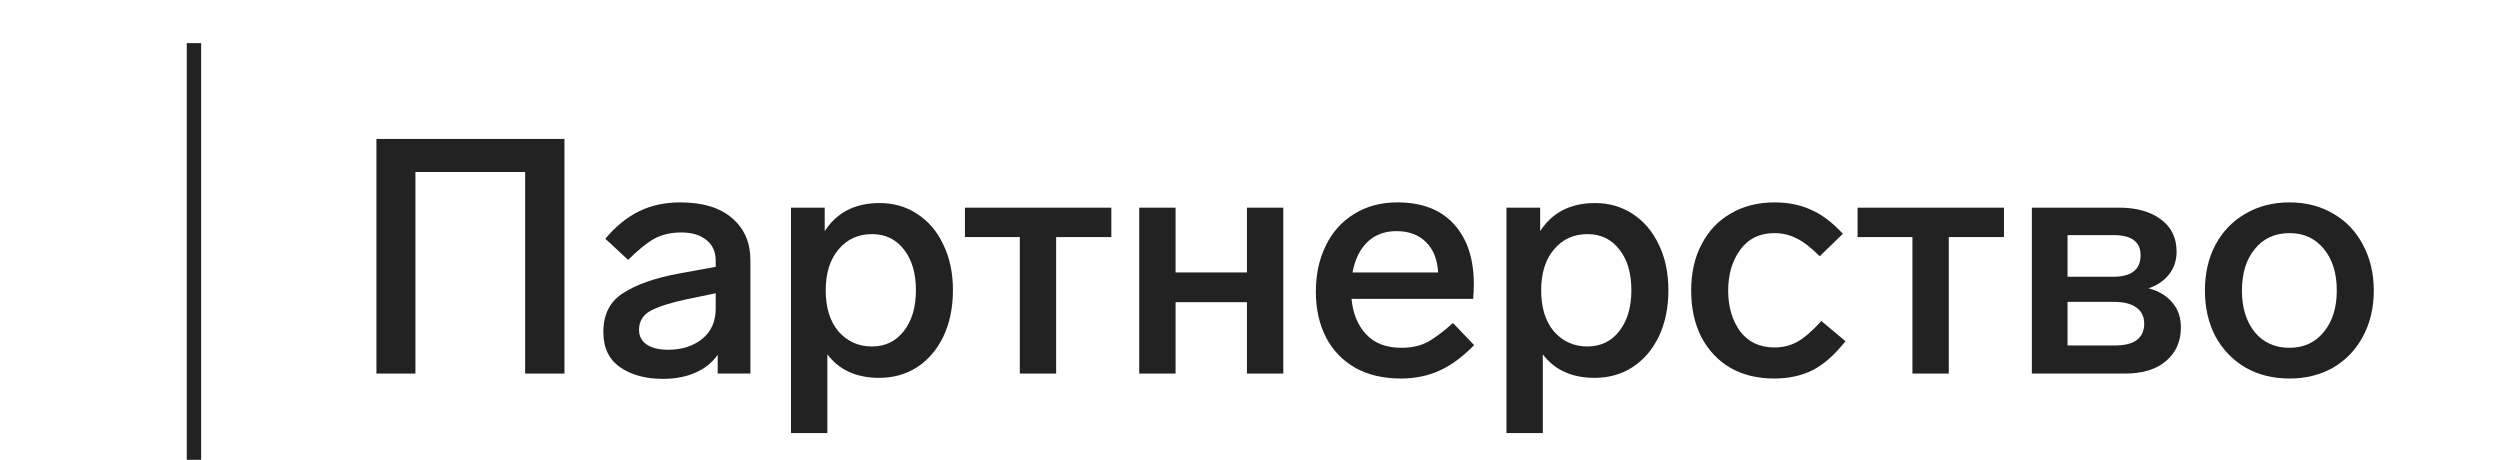 <svg width="174" height="32" viewBox="0 0 174 32" fill="none" xmlns="http://www.w3.org/2000/svg">
    <g clip-path="url(#clip0_1252_4472)">
        <path d="M13.5 3V35" stroke="#222222"/>
        <path d="M39.287 9.67V26H36.55V11.97H28.914V26H26.2V9.67H39.287Z" fill="#222222"/>
        <path d="M47.352 14.086C48.916 14.086 50.12 14.454 50.963 15.19C51.806 15.911 52.228 16.884 52.228 18.111V26H49.951V24.689C49.583 25.226 49.069 25.64 48.41 25.931C47.766 26.222 47.007 26.368 46.133 26.368C44.937 26.368 43.948 26.1 43.166 25.563C42.384 25.026 41.993 24.206 41.993 23.102C41.993 21.891 42.445 20.994 43.35 20.411C44.27 19.813 45.542 19.361 47.168 19.054L49.813 18.571V18.157C49.813 17.528 49.598 17.045 49.169 16.708C48.739 16.355 48.157 16.179 47.421 16.179C46.7 16.179 46.072 16.325 45.535 16.616C45.014 16.907 44.408 17.398 43.718 18.088L42.131 16.616C42.852 15.757 43.633 15.121 44.477 14.707C45.32 14.293 46.279 14.086 47.352 14.086ZM46.501 24.344C47.436 24.344 48.218 24.099 48.847 23.608C49.491 23.102 49.813 22.389 49.813 21.469V20.411L47.812 20.825C46.662 21.07 45.819 21.339 45.282 21.63C44.745 21.921 44.477 22.366 44.477 22.964C44.477 23.393 44.653 23.731 45.006 23.976C45.374 24.221 45.872 24.344 46.501 24.344Z" fill="#222222"/>
        <path d="M61.218 14.132C62.199 14.132 63.073 14.385 63.84 14.891C64.622 15.397 65.228 16.11 65.657 17.03C66.102 17.935 66.324 18.993 66.324 20.204C66.324 21.415 66.102 22.489 65.657 23.424C65.212 24.344 64.599 25.057 63.817 25.563C63.05 26.054 62.176 26.299 61.195 26.299C59.616 26.299 58.412 25.755 57.584 24.666V30.14H55.054V14.454H57.4V16.087C58.243 14.784 59.516 14.132 61.218 14.132ZM60.689 24.114C61.609 24.114 62.345 23.761 62.897 23.056C63.464 22.335 63.748 21.385 63.748 20.204C63.748 19.023 63.472 18.08 62.92 17.375C62.368 16.654 61.624 16.294 60.689 16.294C59.738 16.294 58.964 16.647 58.366 17.352C57.768 18.057 57.469 19.008 57.469 20.204C57.469 21.415 57.768 22.374 58.366 23.079C58.979 23.769 59.754 24.114 60.689 24.114Z" fill="#222222"/>
        <path d="M77.349 14.454V16.501H73.508V26H70.978V16.501H67.16V14.454H77.349Z" fill="#222222"/>
        <path d="M89.318 14.454V26H86.788V21.032H81.82V26H79.29V14.454H81.82V18.962H86.788V14.454H89.318Z" fill="#222222"/>
        <path d="M102.6 24.022C101.772 24.865 100.951 25.463 100.139 25.816C99.341 26.169 98.46 26.345 97.494 26.345C96.282 26.345 95.232 26.1 94.343 25.609C93.453 25.103 92.771 24.398 92.296 23.493C91.82 22.573 91.583 21.507 91.583 20.296C91.583 19.1 91.813 18.034 92.273 17.099C92.733 16.148 93.392 15.412 94.251 14.891C95.109 14.354 96.114 14.086 97.264 14.086C98.966 14.086 100.277 14.592 101.197 15.604C102.117 16.616 102.577 18.004 102.577 19.767C102.577 20.15 102.561 20.495 102.531 20.802H94.067C94.159 21.814 94.496 22.634 95.079 23.263C95.661 23.892 96.482 24.206 97.54 24.206C98.214 24.206 98.797 24.083 99.288 23.838C99.794 23.577 100.407 23.125 101.128 22.481L102.6 24.022ZM97.195 16.087C96.367 16.087 95.692 16.34 95.171 16.846C94.649 17.352 94.304 18.057 94.136 18.962H100.093C100.047 18.073 99.771 17.375 99.265 16.869C98.759 16.348 98.069 16.087 97.195 16.087Z" fill="#222222"/>
        <path d="M111.014 14.132C111.995 14.132 112.869 14.385 113.636 14.891C114.418 15.397 115.023 16.11 115.453 17.03C115.897 17.935 116.12 18.993 116.12 20.204C116.12 21.415 115.897 22.489 115.453 23.424C115.008 24.344 114.395 25.057 113.613 25.563C112.846 26.054 111.972 26.299 110.991 26.299C109.411 26.299 108.208 25.755 107.38 24.666V30.14H104.85V14.454H107.196V16.087C108.039 14.784 109.312 14.132 111.014 14.132ZM110.485 24.114C111.405 24.114 112.141 23.761 112.693 23.056C113.26 22.335 113.544 21.385 113.544 20.204C113.544 19.023 113.268 18.08 112.716 17.375C112.164 16.654 111.42 16.294 110.485 16.294C109.534 16.294 108.76 16.647 108.162 17.352C107.564 18.057 107.265 19.008 107.265 20.204C107.265 21.415 107.564 22.374 108.162 23.079C108.775 23.769 109.549 24.114 110.485 24.114Z" fill="#222222"/>
        <path d="M126.652 17.835C126.023 17.206 125.471 16.785 124.996 16.57C124.536 16.34 124.038 16.225 123.501 16.225C122.474 16.225 121.676 16.616 121.109 17.398C120.557 18.165 120.281 19.108 120.281 20.227C120.281 21.346 120.557 22.289 121.109 23.056C121.676 23.807 122.474 24.183 123.501 24.183C124.084 24.183 124.613 24.053 125.088 23.792C125.579 23.516 126.138 23.033 126.767 22.343L128.446 23.746C127.679 24.712 126.913 25.387 126.146 25.77C125.379 26.153 124.49 26.345 123.478 26.345C122.328 26.345 121.316 26.1 120.442 25.609C119.583 25.103 118.909 24.39 118.418 23.47C117.943 22.535 117.705 21.454 117.705 20.227C117.705 18.985 117.95 17.904 118.441 16.984C118.932 16.049 119.614 15.336 120.488 14.845C121.362 14.339 122.366 14.086 123.501 14.086C124.452 14.086 125.295 14.255 126.031 14.592C126.782 14.914 127.526 15.474 128.262 16.271L126.652 17.835Z" fill="#222222"/>
        <path d="M139.476 14.454V16.501H135.635V26H133.105V16.501H129.287V14.454H139.476Z" fill="#222222"/>
        <path d="M149.536 20.066C150.242 20.25 150.794 20.58 151.192 21.055C151.591 21.515 151.79 22.09 151.79 22.78C151.79 23.761 151.445 24.543 150.755 25.126C150.081 25.709 149.13 26 147.903 26H141.417V14.454H147.512C148.693 14.454 149.651 14.722 150.387 15.259C151.123 15.796 151.491 16.547 151.491 17.513C151.491 18.126 151.315 18.655 150.962 19.1C150.61 19.545 150.134 19.867 149.536 20.066ZM143.901 16.363V19.261H147.075C148.348 19.261 148.984 18.763 148.984 17.766C148.984 16.831 148.356 16.363 147.098 16.363H143.901ZM147.144 24.045C147.88 24.045 148.409 23.915 148.731 23.654C149.069 23.393 149.237 23.018 149.237 22.527C149.237 22.036 149.053 21.661 148.685 21.4C148.333 21.139 147.804 21.009 147.098 21.009H143.901V24.045H147.144Z" fill="#222222"/>
        <path d="M159.351 14.086C160.485 14.086 161.497 14.347 162.387 14.868C163.276 15.374 163.966 16.095 164.457 17.03C164.963 17.965 165.216 19.031 165.216 20.227C165.216 21.423 164.963 22.489 164.457 23.424C163.966 24.344 163.276 25.065 162.387 25.586C161.497 26.092 160.485 26.345 159.351 26.345C158.201 26.345 157.181 26.092 156.292 25.586C155.402 25.065 154.705 24.344 154.199 23.424C153.708 22.489 153.463 21.423 153.463 20.227C153.463 19.016 153.708 17.95 154.199 17.03C154.705 16.095 155.402 15.374 156.292 14.868C157.181 14.347 158.201 14.086 159.351 14.086ZM159.351 16.225C158.339 16.225 157.534 16.593 156.936 17.329C156.338 18.05 156.039 19.016 156.039 20.227C156.039 21.423 156.338 22.389 156.936 23.125C157.534 23.846 158.339 24.206 159.351 24.206C160.332 24.206 161.122 23.846 161.72 23.125C162.333 22.389 162.64 21.423 162.64 20.227C162.64 19.016 162.341 18.05 161.743 17.329C161.145 16.593 160.347 16.225 159.351 16.225Z" fill="#222222"/>
    </g>
    <defs>
        <clipPath id="clip0_1252_4472">
            <rect width="174" height="32" fill="white"/>
        </clipPath>
    </defs>
</svg>
